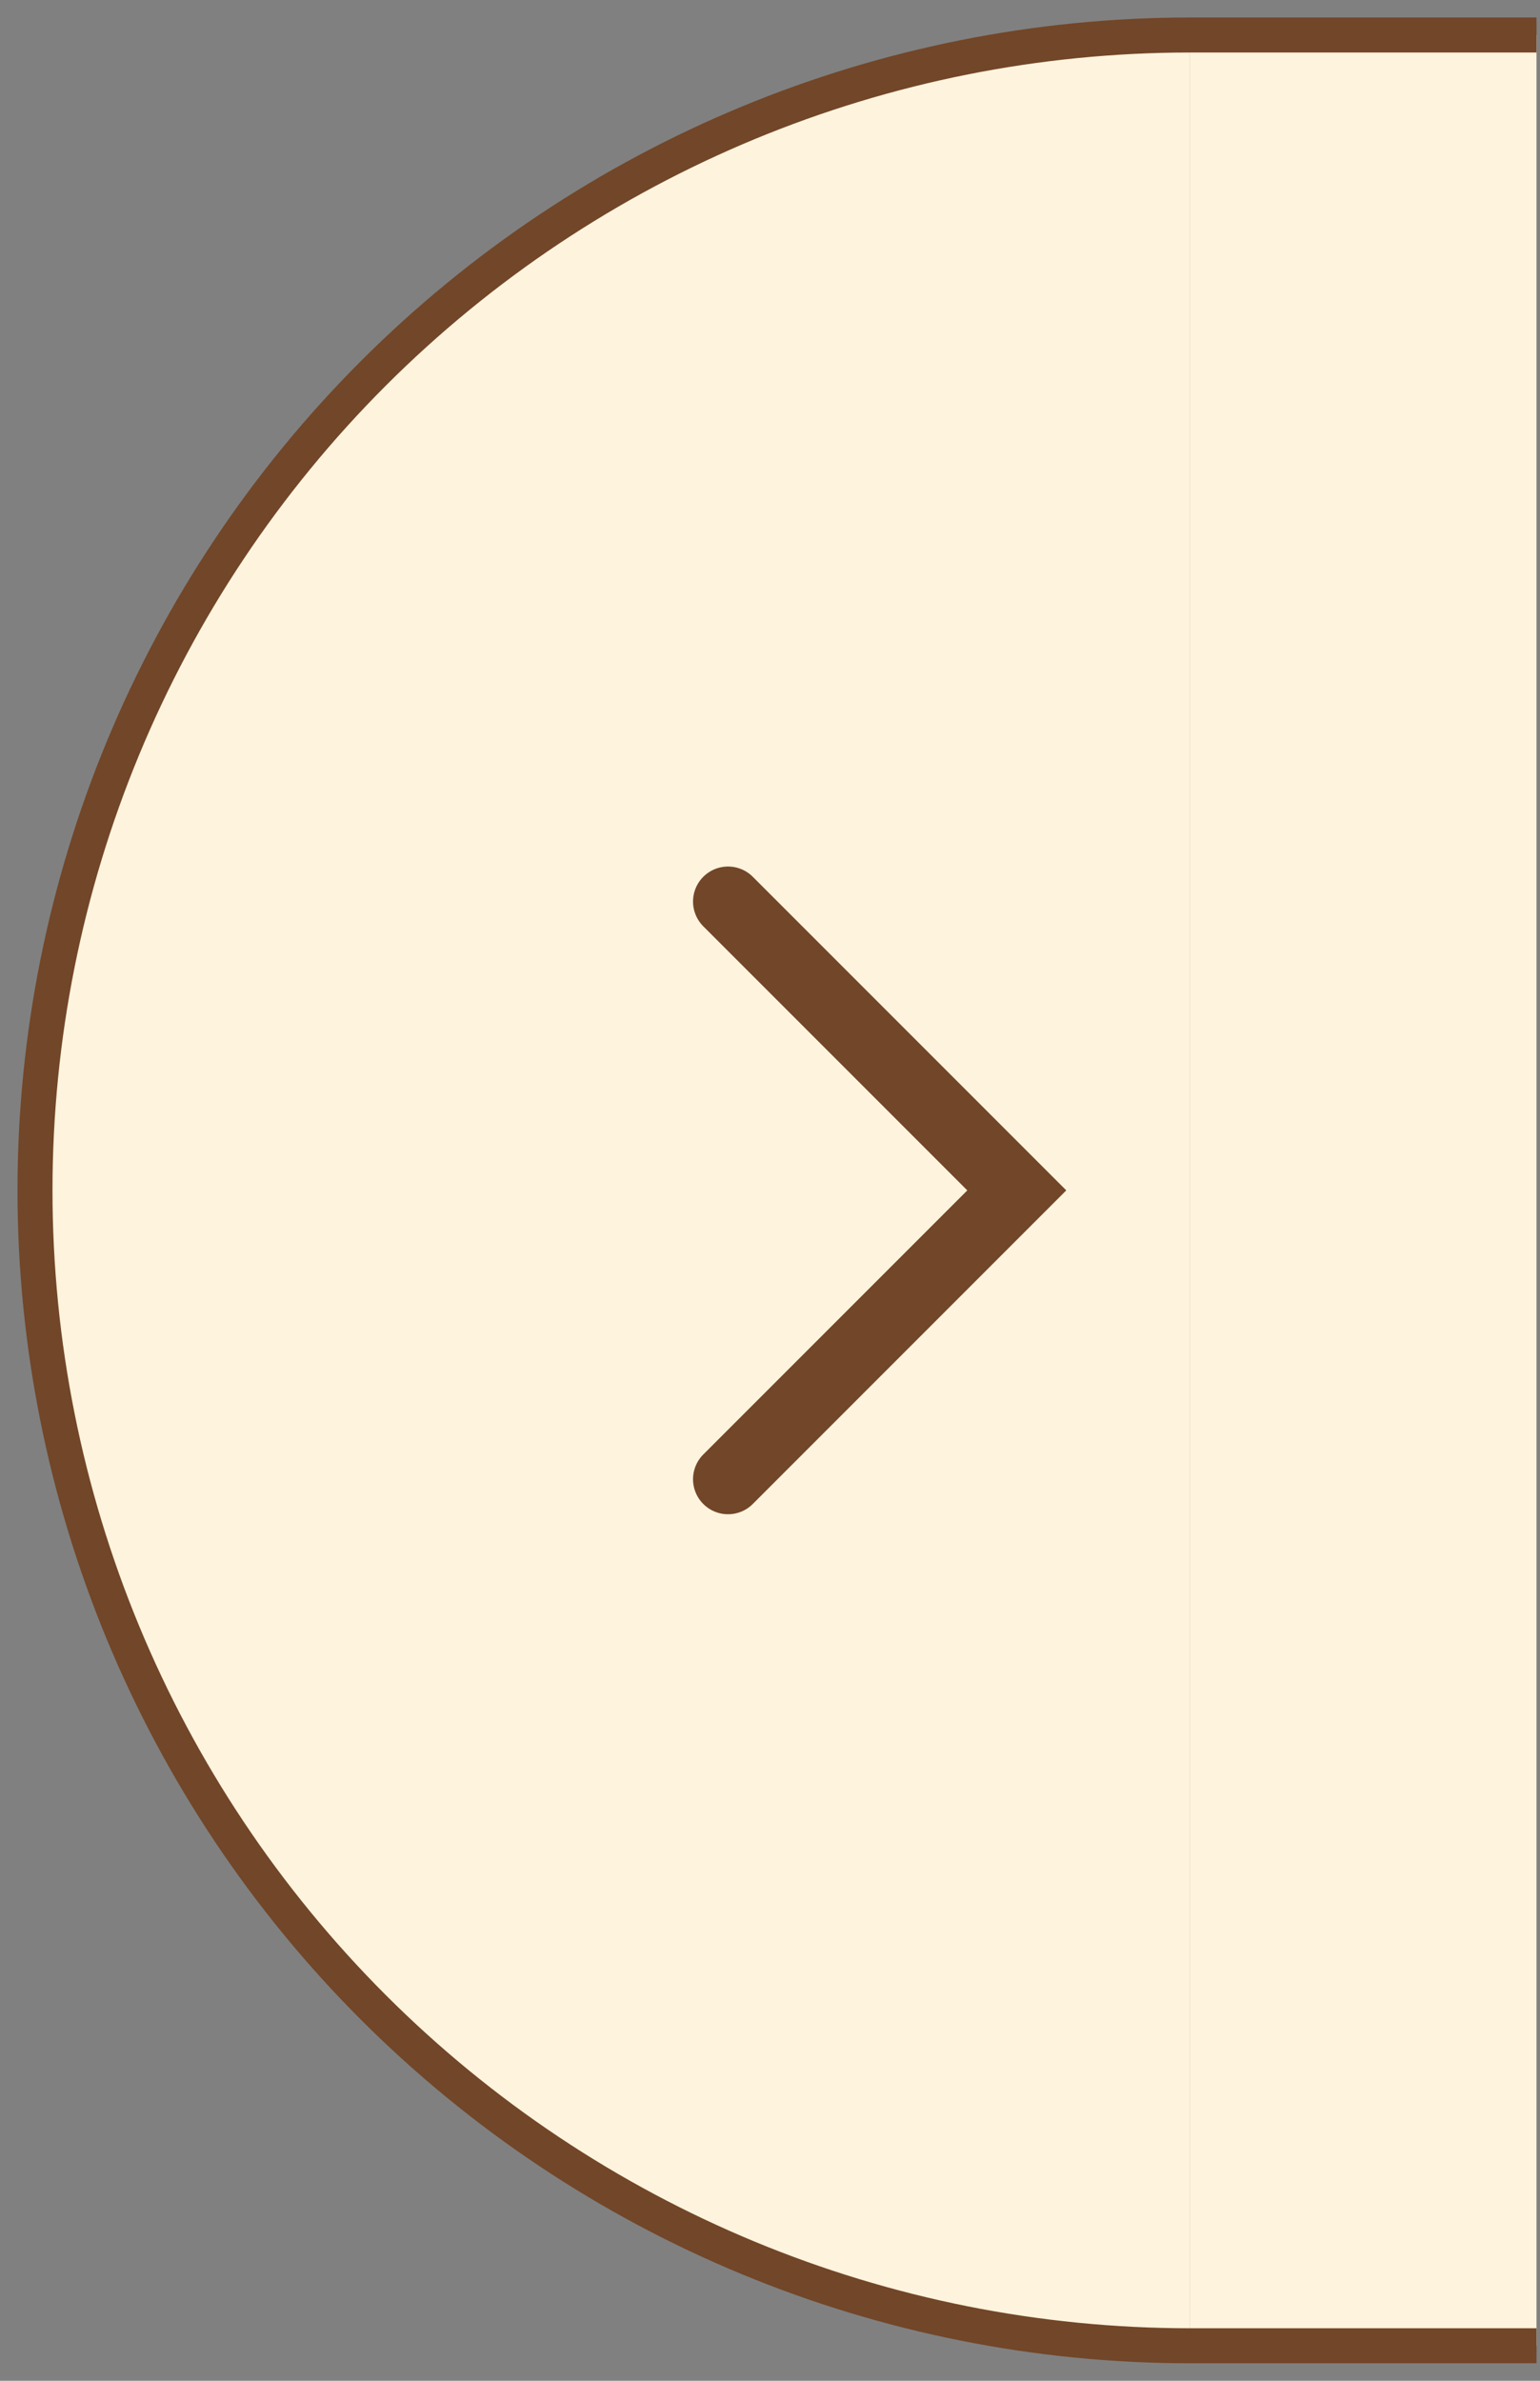 <svg width="44" height="68" viewBox="0 0 44 68" fill="none" xmlns="http://www.w3.org/2000/svg">
  <rect x="0" y="0" width="44" height="68" fill="#808080" stroke="none"/>
  <path
    d="M34 1C25.248 1 16.855 4.477 10.666 10.665C4.477 16.854 1 25.248 1 34C1 42.752 4.477 51.146 10.666 57.334C16.855 63.523 25.248 67 34 67L34 1Z"
    fill="#FEF3DD" />
  <path d="M43.9 67L34 67L34 1L43.9 1L43.9 67Z" fill="#FEF3DD" />
  <path
    d="M43.9 67L34 67C25.248 67 16.855 63.523 10.666 57.334C4.477 51.146 1 42.752 1 34C1 25.248 4.477 16.854 10.666 10.665C16.855 4.477 25.248 1 34 1L43.9 1"
    stroke="#724628" />
  <path d="M20.801 25.75L29.051 34L20.801 42.25" stroke="#724628" stroke-width="2" stroke-linecap="round" />
</svg>
